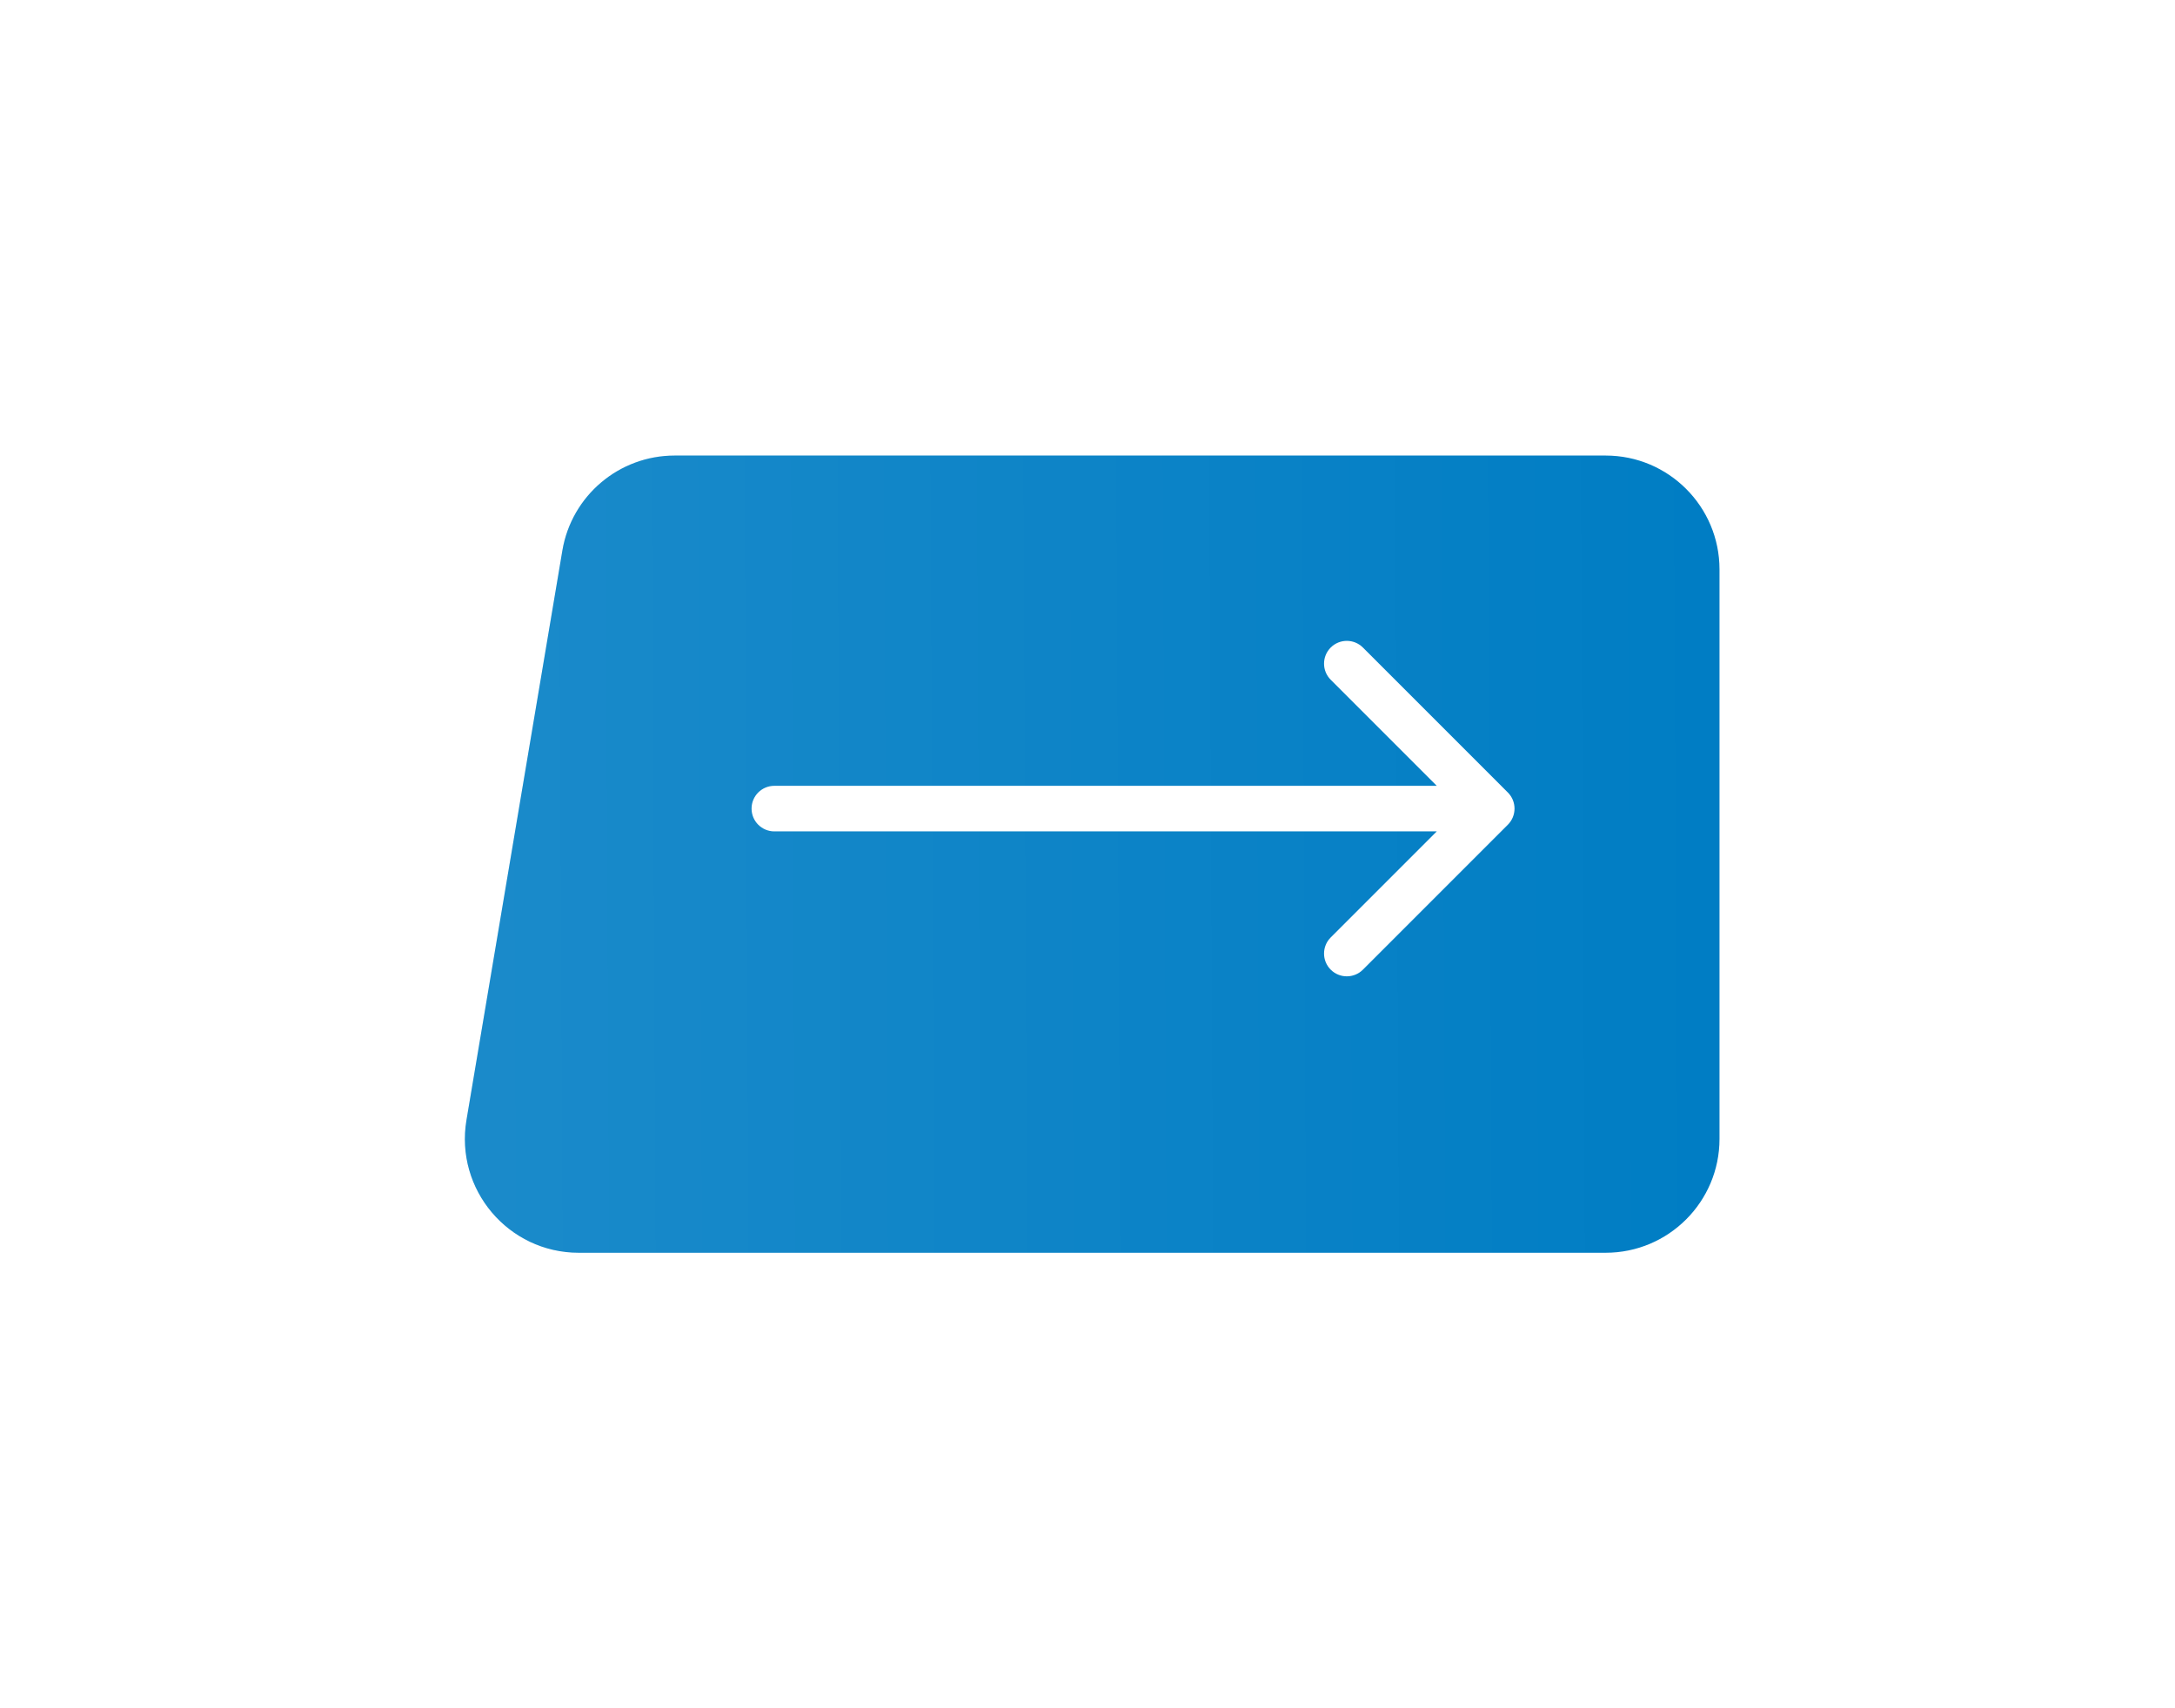 <?xml version="1.0" encoding="UTF-8"?> <svg xmlns="http://www.w3.org/2000/svg" width="191" height="150" viewBox="0 0 191 150" fill="none"> <g filter="url(#filter0_d_720_154)"> <path d="M151 96C151 101.523 146.523 106 141 106H50.825C44.639 106 39.937 100.44 40.964 94.339L49.385 44.339C50.196 39.525 54.364 36 59.246 36H141C146.523 36 151 40.477 151 46V96Z" fill="#007DC4"></path> <path d="M151 96C151 101.523 146.523 106 141 106H50.825C44.639 106 39.937 100.44 40.964 94.339L49.385 44.339C50.196 39.525 54.364 36 59.246 36H141C146.523 36 151 40.477 151 46V96Z" fill="url(#paint0_linear_720_154)" fill-opacity="0.1"></path> </g> <path d="M68 69C66.895 69 66 69.895 66 71C66 72.105 66.895 73 68 73V69ZM132.414 72.414C133.195 71.633 133.195 70.367 132.414 69.586L119.686 56.858C118.905 56.077 117.639 56.077 116.858 56.858C116.077 57.639 116.077 58.905 116.858 59.686L128.172 71L116.858 82.314C116.077 83.095 116.077 84.361 116.858 85.142C117.639 85.923 118.905 85.923 119.686 85.142L132.414 72.414ZM68 73L131 73V69L68 69V73Z" fill="white"></path> <defs> <filter id="filter0_d_720_154" x="0.823" y="0" width="190.177" height="150" filterUnits="userSpaceOnUse" color-interpolation-filters="sRGB"> <feFlood flood-opacity="0" result="BackgroundImageFix"></feFlood> <feColorMatrix in="SourceAlpha" type="matrix" values="0 0 0 0 0 0 0 0 0 0 0 0 0 0 0 0 0 0 127 0" result="hardAlpha"></feColorMatrix> <feOffset dy="4"></feOffset> <feGaussianBlur stdDeviation="20"></feGaussianBlur> <feComposite in2="hardAlpha" operator="out"></feComposite> <feColorMatrix type="matrix" values="0 0 0 0 0.128 0 0 0 0 0.386 0 0 0 0 0.625 0 0 0 0.1 0"></feColorMatrix> <feBlend mode="normal" in2="BackgroundImageFix" result="effect1_dropShadow_720_154"></feBlend> <feBlend mode="normal" in="SourceGraphic" in2="effect1_dropShadow_720_154" result="shape"></feBlend> </filter> <linearGradient id="paint0_linear_720_154" x1="45.19" y1="79.5" x2="149.236" y2="78.979" gradientUnits="userSpaceOnUse"> <stop stop-color="white"></stop> <stop offset="1" stop-color="white" stop-opacity="0"></stop> </linearGradient> </defs> </svg> 